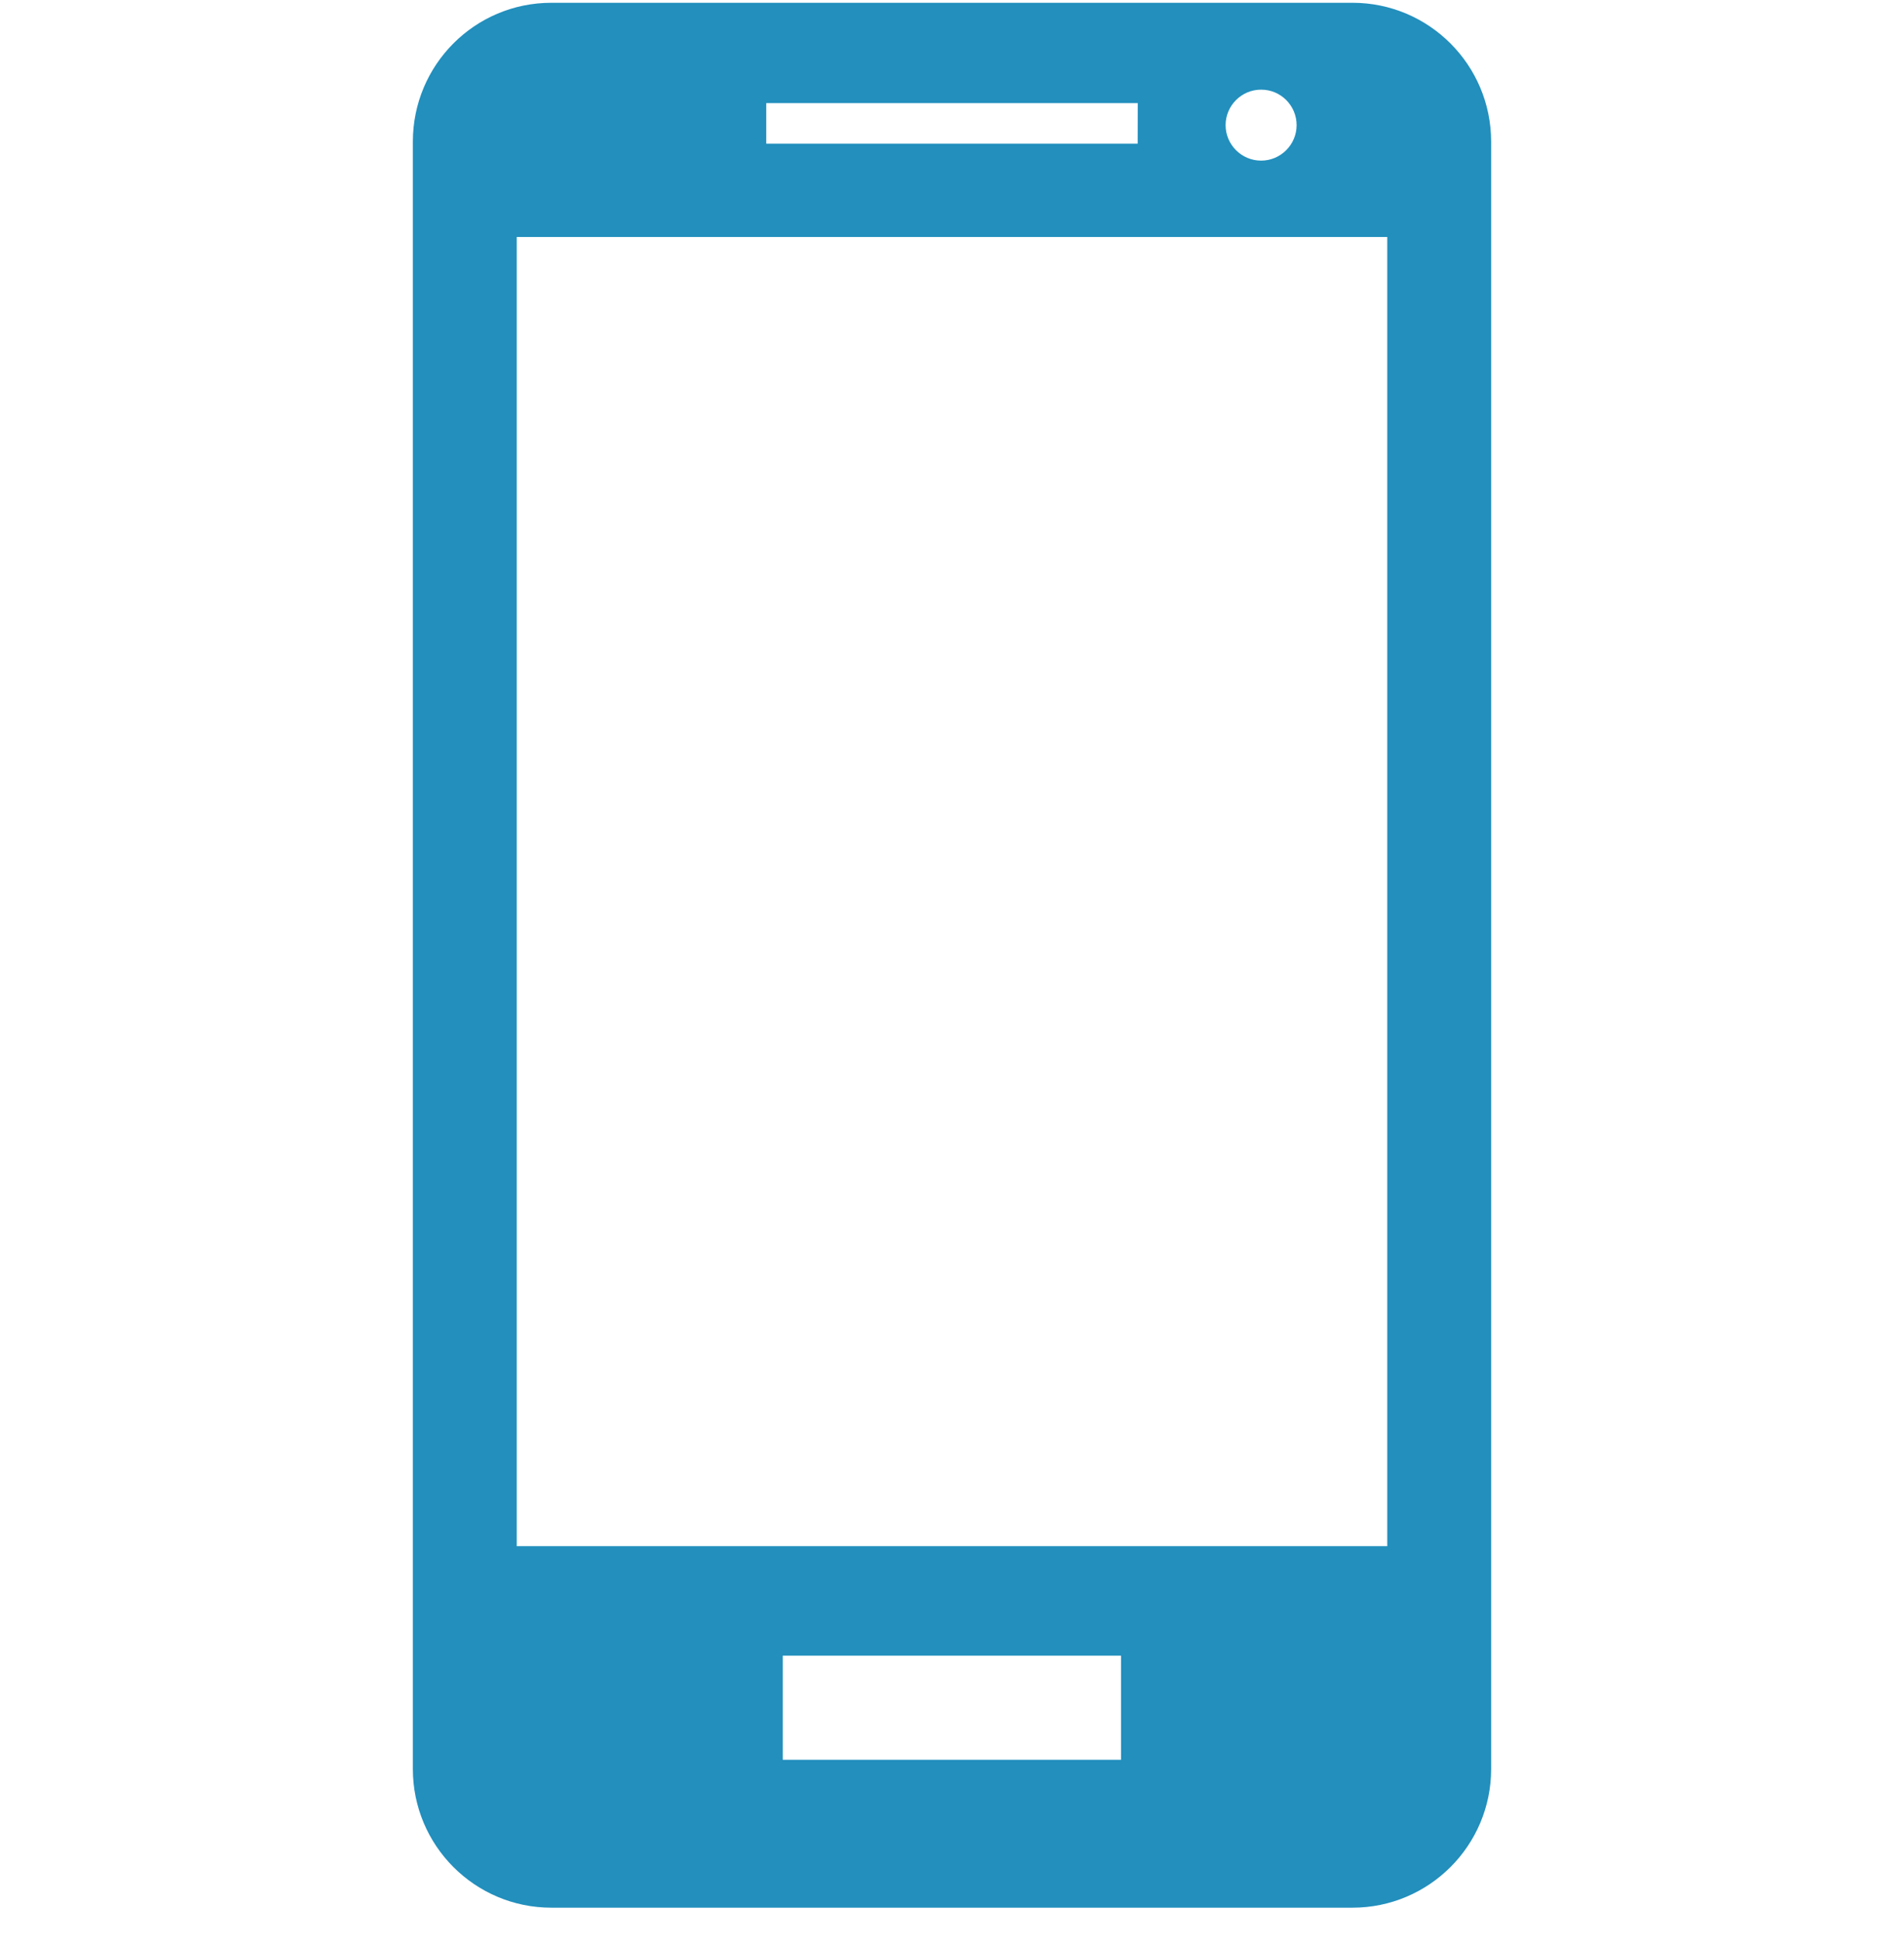 <svg width="50" height="51" viewBox="0 0 50 51" fill="none" xmlns="http://www.w3.org/2000/svg">
<g clip-path="url(#clip0_53_6793)">
<path d="M35.517 0.073H14.479C12.467 0.073 10.842 1.705 10.842 3.717V46.434C10.842 48.44 12.467 50.073 14.479 50.073H35.517C37.526 50.073 39.158 48.442 39.158 46.434V3.717C39.157 1.705 37.526 0.073 35.517 0.073ZM36.43 40.584H13.57V6.22H36.43V40.584ZM29.876 3.771H20.122V2.707H29.878L29.876 3.771ZM34.05 3.285C34.05 3.799 33.63 4.216 33.117 4.216C32.603 4.216 32.185 3.797 32.185 3.285C32.185 2.772 32.603 2.353 33.117 2.353C33.632 2.352 34.05 2.77 34.05 3.285ZM29.439 46.191H20.556V43.458H29.439V46.191Z" fill="#228FBD"/>
</g>
<defs>
<clipPath id="clip0_53_6793">
<rect width="50" height="50" fill="white" transform="translate(0 0.073)"/>
</clipPath>
</defs>
</svg>
